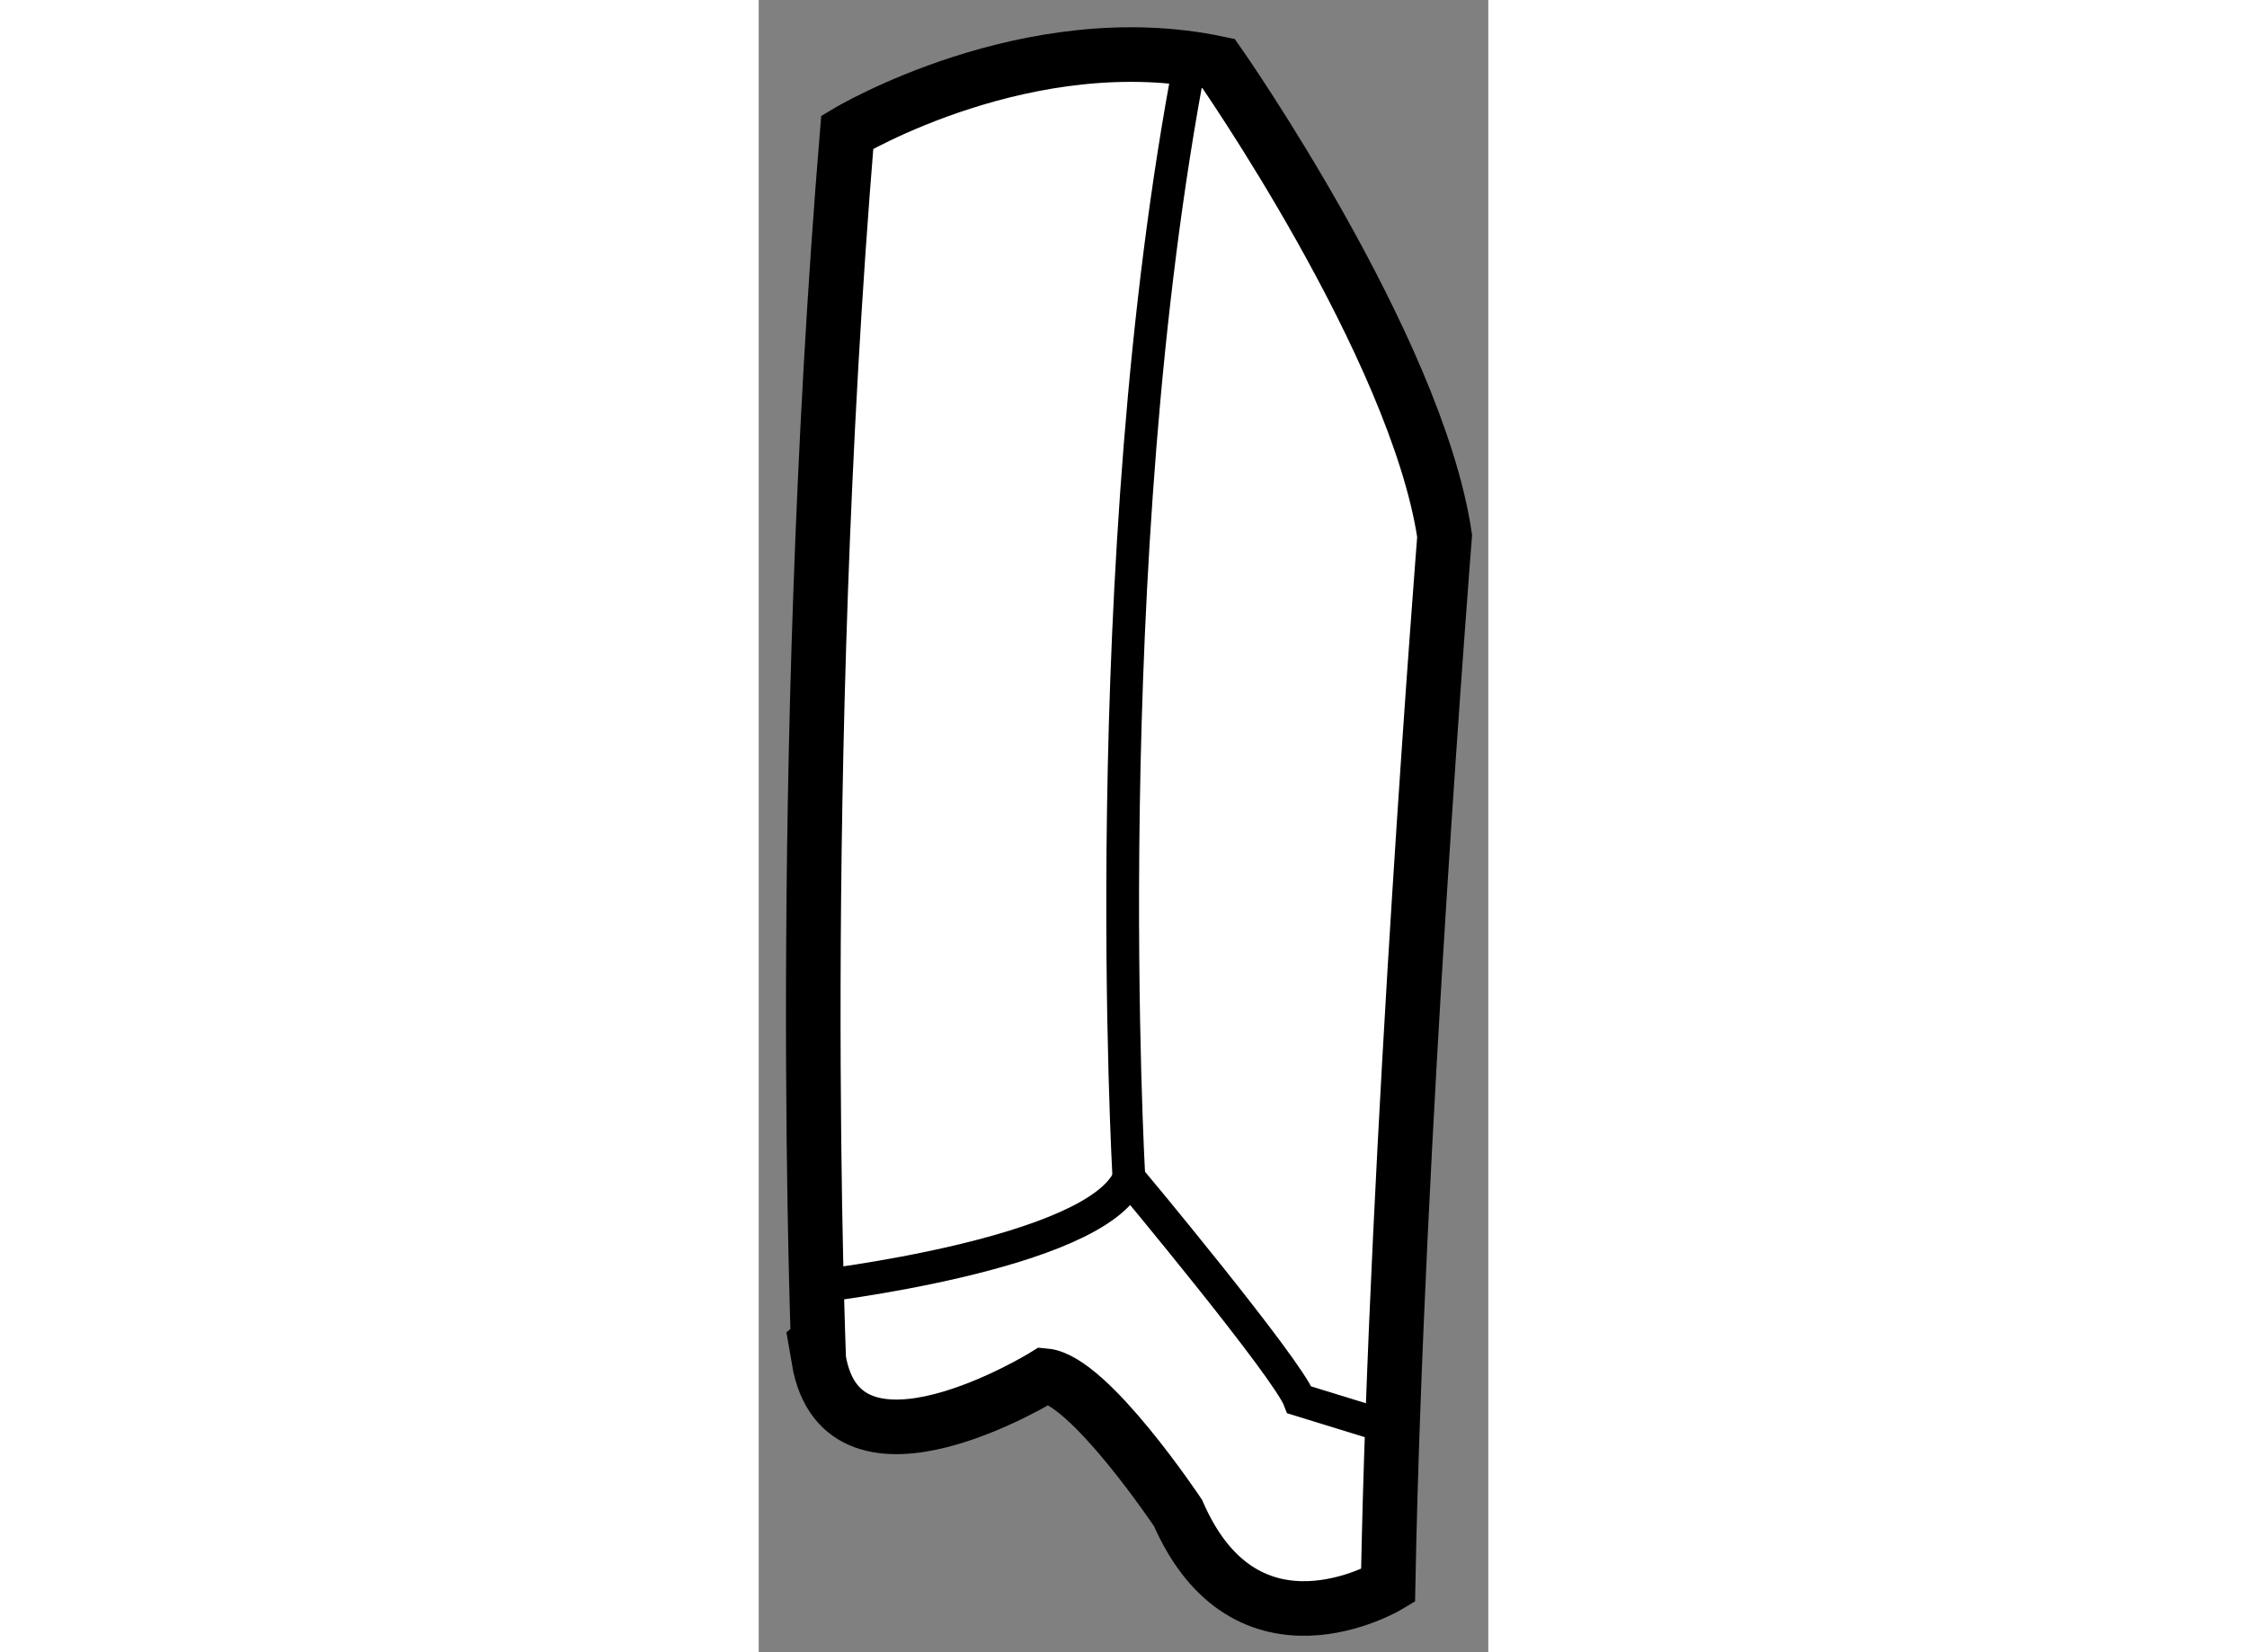 <?xml version="1.0" encoding="utf-8"?>
<!-- Generator: Adobe Illustrator 15.1.0, SVG Export Plug-In . SVG Version: 6.00 Build 0)  -->
<!DOCTYPE svg PUBLIC "-//W3C//DTD SVG 1.1//EN" "http://www.w3.org/Graphics/SVG/1.1/DTD/svg11.dtd">
<svg version="1.1" xmlns="http://www.w3.org/2000/svg" xmlns:xlink="http://www.w3.org/1999/xlink" x="0px" y="0px" width="244.8px"
	 height="180px" viewBox="220.931 46.233 6.683 15.134" enable-background="new 0 0 244.8 180" xml:space="preserve">
	
<rect x="220.931" y="46.233" width="6.683" height="15.134" fill="#808080" stroke="none"/>
	
<g><path fill="#FFFFFF" stroke="#000000" stroke-width="0.5" d="M221.742,47.444c0,0,1.664-0.999,3.402-0.629
			c0,0,1.811,2.589,2.07,4.327c0,0-0.443,5.586-0.518,9.616c0,0-1.295,0.776-1.924-0.666c0,0-0.814-1.221-1.221-1.258
			c0,0-1.85,1.147-2.07-0.147C221.482,58.687,221.26,53.288,221.742,47.444z"></path><path fill="none" stroke="#000000" stroke-width="0.3" d="M221.432,58.021c0,0,2.588-0.295,2.891-0.998
			c0,0,1.449,1.737,1.561,2.033l0.854,0.263"></path><path fill="none" stroke="#000000" stroke-width="0.3" d="M224.322,57.023c0,0-0.322-5.636,0.564-10.252"></path></g>


</svg>